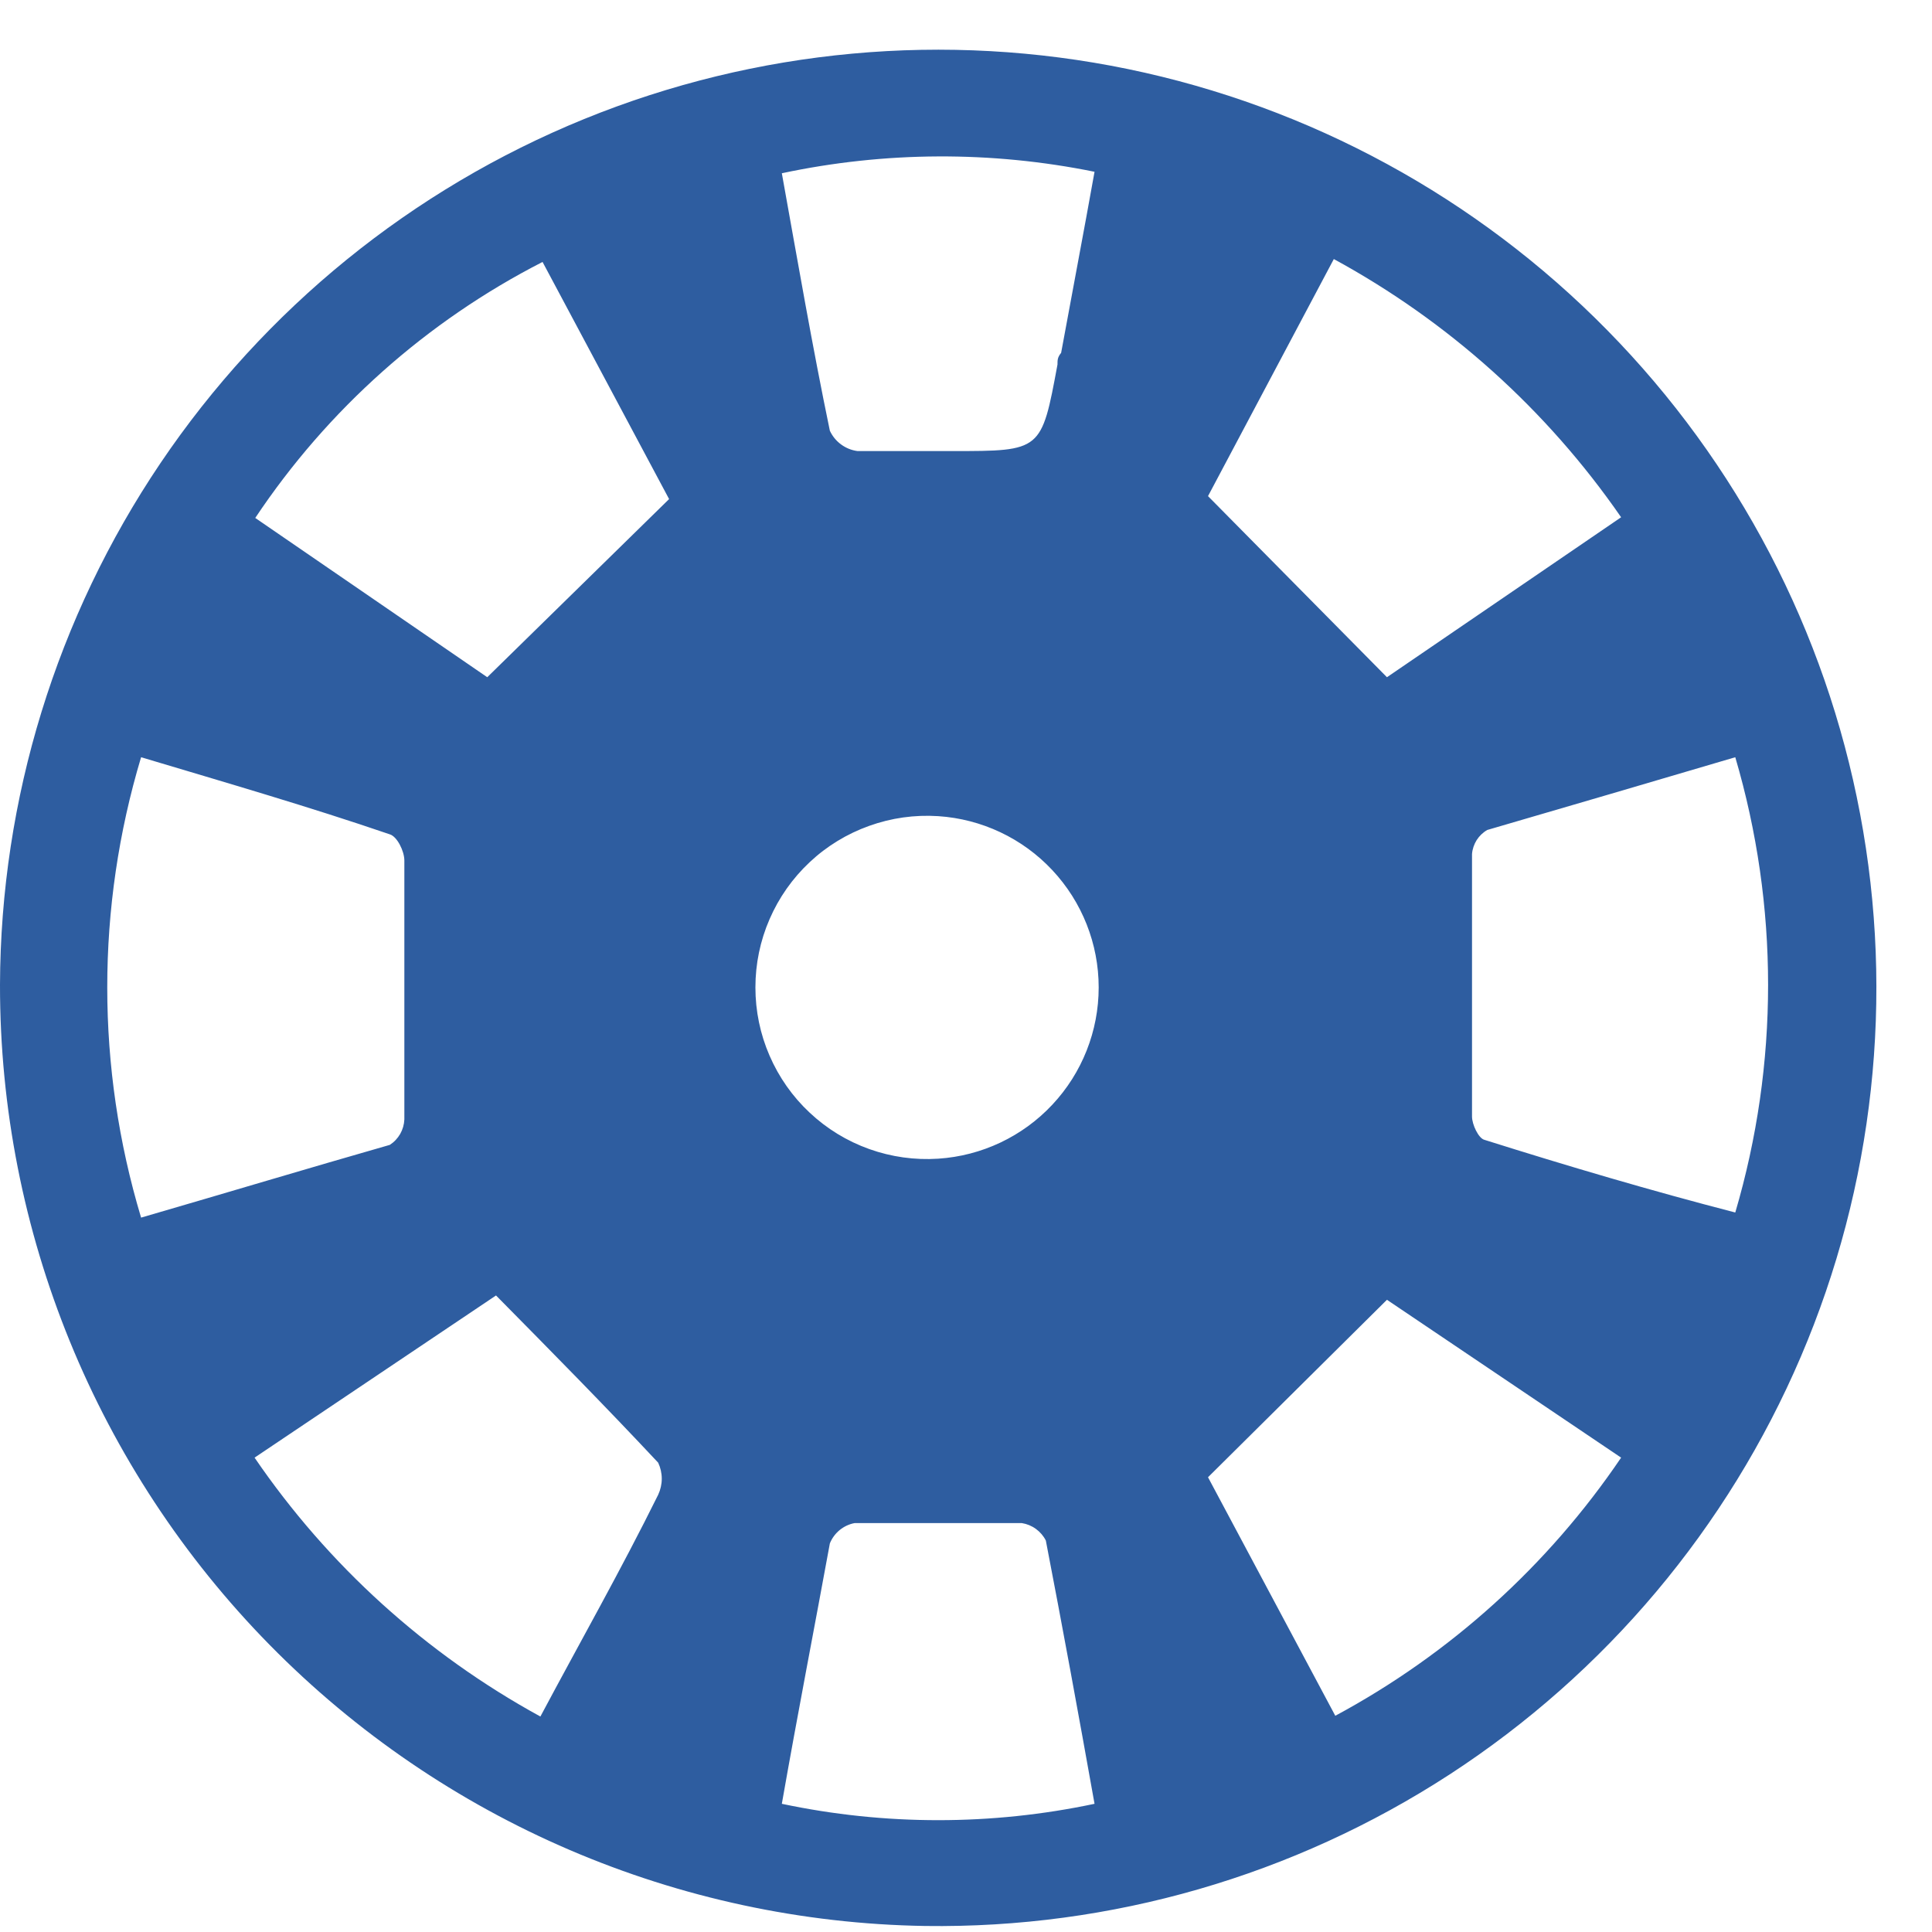<svg width="34" height="34" viewBox="0 0 34 34" fill="none" xmlns="http://www.w3.org/2000/svg">
<path d="M6.79076e-06 17.332C0.01 14.059 0.994 10.863 2.824 8.15C4.655 5.437 7.251 3.329 10.282 2.094C13.313 0.86 16.643 0.554 19.849 1.215C23.054 1.877 25.991 3.477 28.285 5.811C30.58 8.145 32.129 11.108 32.735 14.325C33.342 17.541 32.979 20.865 31.692 23.875C30.406 26.885 28.254 29.444 25.51 31.228C22.765 33.012 19.553 33.94 16.28 33.894C11.936 33.824 7.793 32.047 4.747 28.949C1.701 25.85 -0.004 21.677 6.79076e-06 17.332ZM2.483 13.326C1.689 15.969 1.689 18.786 2.483 21.428C3.98 20.993 5.427 20.558 6.86 20.148C6.936 20.099 6.998 20.033 7.043 19.955C7.087 19.877 7.112 19.79 7.116 19.7C7.116 18.177 7.116 16.654 7.116 15.144C7.116 14.977 6.988 14.721 6.86 14.683C5.44 14.197 3.98 13.774 2.483 13.326ZM30.538 13.326C29.067 13.761 27.62 14.184 26.174 14.606C26.098 14.649 26.034 14.711 25.987 14.784C25.941 14.858 25.912 14.942 25.905 15.029C25.905 16.577 25.905 18.113 25.905 19.649C25.905 19.79 26.02 20.033 26.123 20.059C27.582 20.519 29.054 20.954 30.538 21.338C31.308 18.723 31.308 15.942 30.538 13.326ZM9.51 30.208C10.226 28.864 10.918 27.648 11.583 26.305C11.624 26.216 11.646 26.12 11.646 26.023C11.646 25.926 11.624 25.829 11.583 25.741C10.649 24.743 9.702 23.783 8.729 22.798L4.48 25.652C5.774 27.546 7.497 29.107 9.51 30.208ZM4.492 9.115L8.575 11.918L11.775 8.783L9.548 4.61C7.506 5.655 5.765 7.206 4.492 9.115ZM28.529 25.652L24.408 22.874L21.259 25.997L23.499 30.195C25.518 29.109 27.244 27.55 28.529 25.652ZM28.529 9.103C27.222 7.213 25.491 5.657 23.473 4.559L21.259 8.731L24.408 11.918L28.529 9.103ZM16.511 14.363C16.098 14.336 15.685 14.394 15.296 14.534C14.907 14.673 14.55 14.89 14.249 15.173C13.947 15.456 13.707 15.797 13.543 16.176C13.378 16.555 13.294 16.964 13.294 17.377C13.294 17.79 13.378 18.199 13.543 18.578C13.707 18.957 13.947 19.299 14.249 19.581C14.55 19.864 14.907 20.082 15.296 20.221C15.685 20.36 16.098 20.418 16.511 20.391C17.276 20.341 17.994 20.002 18.518 19.442C19.043 18.883 19.335 18.144 19.335 17.377C19.335 16.61 19.043 15.872 18.518 15.312C17.994 14.752 17.276 14.413 16.511 14.363ZM13.759 31.744C15.573 32.128 17.448 32.128 19.262 31.744C18.981 30.17 18.699 28.634 18.405 27.111C18.364 27.03 18.304 26.96 18.231 26.907C18.157 26.853 18.072 26.818 17.983 26.804C17.01 26.804 16.024 26.804 15.039 26.804C14.942 26.822 14.852 26.865 14.776 26.927C14.7 26.99 14.64 27.071 14.604 27.162C14.335 28.634 14.04 30.144 13.759 31.744ZM13.759 3.049C14.04 4.61 14.296 6.095 14.604 7.58C14.648 7.675 14.716 7.759 14.801 7.821C14.886 7.884 14.985 7.924 15.09 7.938C15.64 7.938 16.203 7.938 16.767 7.938C18.328 7.938 18.328 7.938 18.61 6.415C18.61 6.338 18.61 6.287 18.674 6.21C18.866 5.161 19.07 4.098 19.262 3.023C17.446 2.654 15.572 2.663 13.759 3.049Z" fill="#2E5DA0"/>
</svg>
